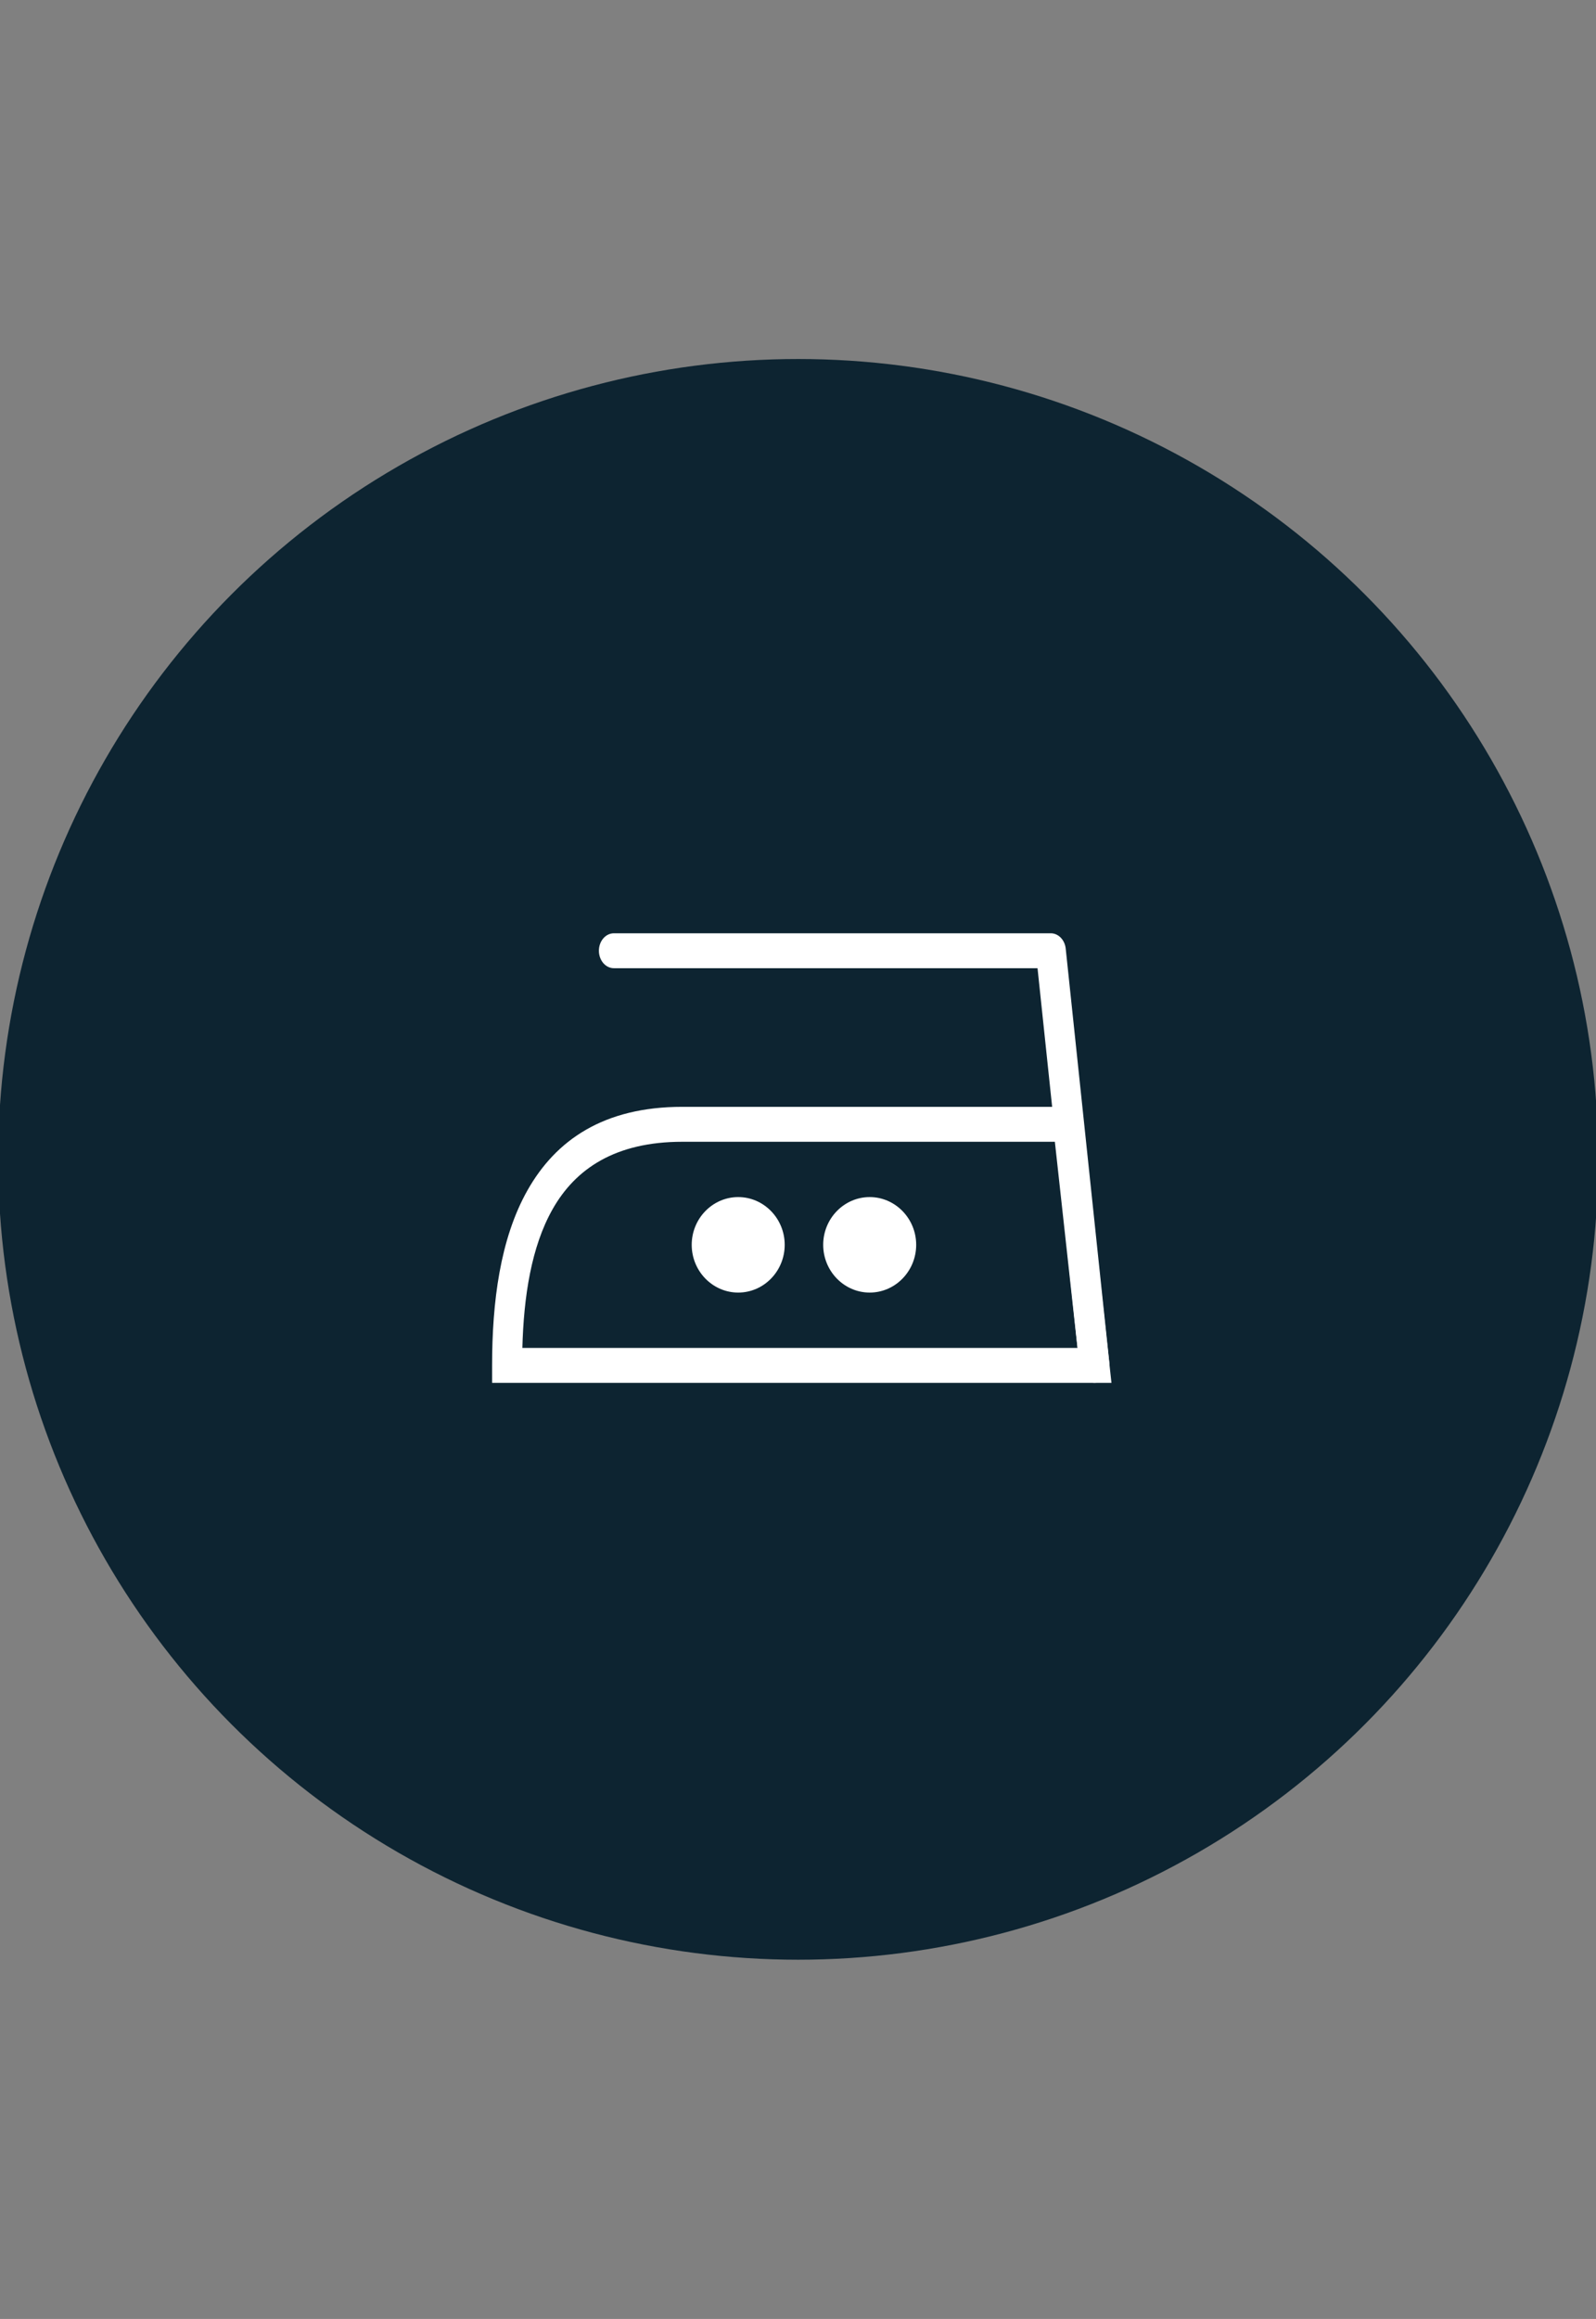 <svg xml:space="preserve" style="enable-background:new 0 0 840 1220;" viewBox="0 0 840 1220" y="0px" x="0px" xmlns:xlink="http://www.w3.org/1999/xlink" xmlns="http://www.w3.org/2000/svg" id="Layer_1" version="1.1">
<rect x="0" y="0" width="840" height="1220" fill="#808080" stroke="none"/>
<style type="text/css">
	.st0{fill:#0D2431;}
	.st1{fill-rule:evenodd;clip-rule:evenodd;fill:#FFFFFF;}
</style>
<circle r="421.06" cy="609.94" cx="420.09" class="st0"></circle>
<g>
	<g>
		<path d="M388.53,680.02c13.48,0,24.47-11.28,24.47-25.12c0-13.83-10.99-25.12-24.47-25.12
			c-13.48,0-24.47,11.28-24.47,25.12C364.06,668.74,375.05,680.02,388.53,680.02z" class="st1"></path>
		<path d="M457.73,680.02c13.47,0,24.47-11.28,24.47-25.12c0-13.83-11-25.12-24.47-25.12
			c-13.48,0-24.47,11.28-24.47,25.12C433.27,668.74,444.26,680.02,457.73,680.02z" class="st1"></path>
	</g>
	<path d="M359.12,582.3h202.99h6.92l0.88,8.05l13.94,126.83l1.13,10.34h-8.95H266.9H259v-9.18
		c0-33.13,4.16-66.54,18.64-92.16C292.52,599.86,317.65,582.3,359.12,582.3L359.12,582.3z M555.19,600.68H359.12
		c-35.29,0-56.28,14.22-68.32,35.54c-11.16,19.74-15.17,45.96-15.87,72.93h292.18L555.19,600.68z" class="st1"></path>
	<path d="M323.1,509.37c-4.36,0-7.89-4.12-7.89-9.19c0-5.07,3.53-9.18,7.89-9.18h229.96c4.11,0,7.5,3.66,7.87,8.34
		l22.96,217.88c0.53,5.03-2.55,9.61-6.88,10.23c-4.33,0.6-8.27-2.97-8.79-8.01l-22.15-210.07H323.1z" class="st1"></path>
</g>
</svg>
